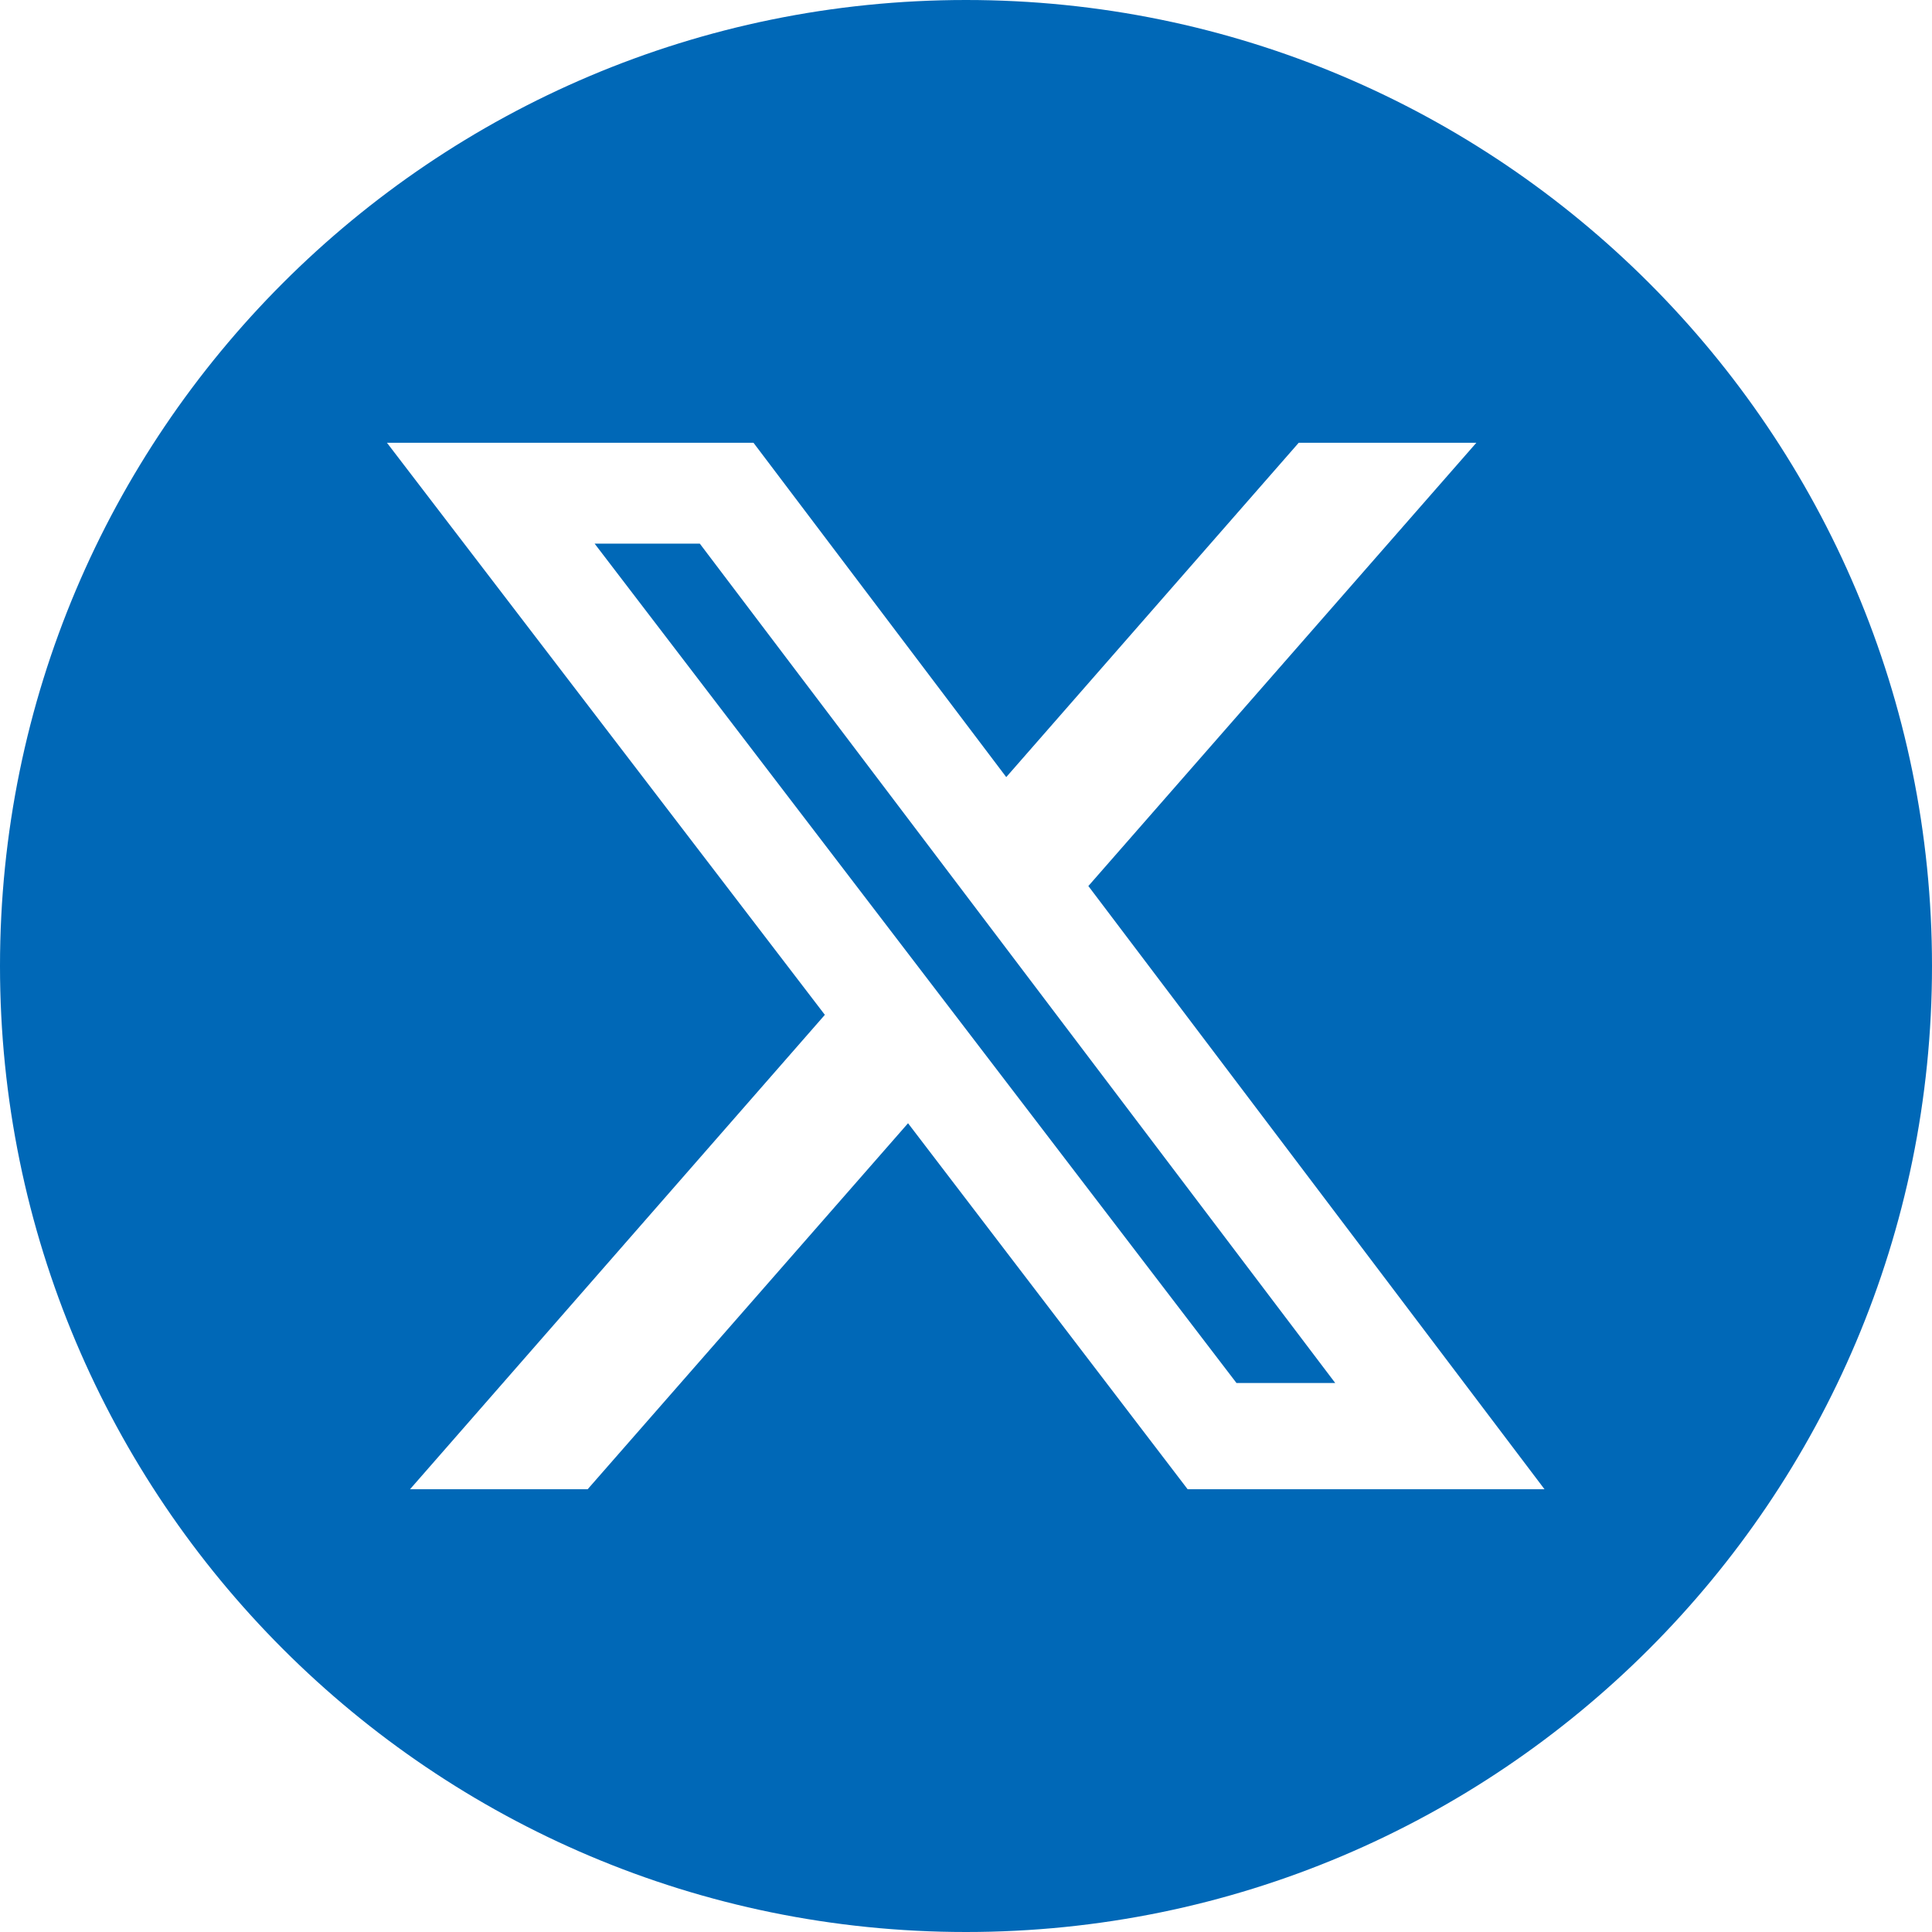 <?xml version="1.0" encoding="UTF-8"?><svg id="_レイヤー_1" xmlns="http://www.w3.org/2000/svg" viewBox="0 0 36 36"><defs><style>.cls-1{fill:#0068b7;stroke-width:0px;}</style></defs><polygon class="cls-1" points="11.08 10.13 23.04 25.77 24.88 25.77 13.04 10.13 11.08 10.13"/><path class="cls-1" d="m18,0C8.06,0,0,8.06,0,18s8.06,18,18,18,18-8.06,18-18S27.94,0,18,0Zm4.13,27.75l-5.21-6.82-5.97,6.82h-3.31l7.73-8.84L7.21,8.25h6.83l4.71,6.23,5.45-6.23h3.31l-7.23,8.26,8.5,11.24h-6.66Z"/></svg>